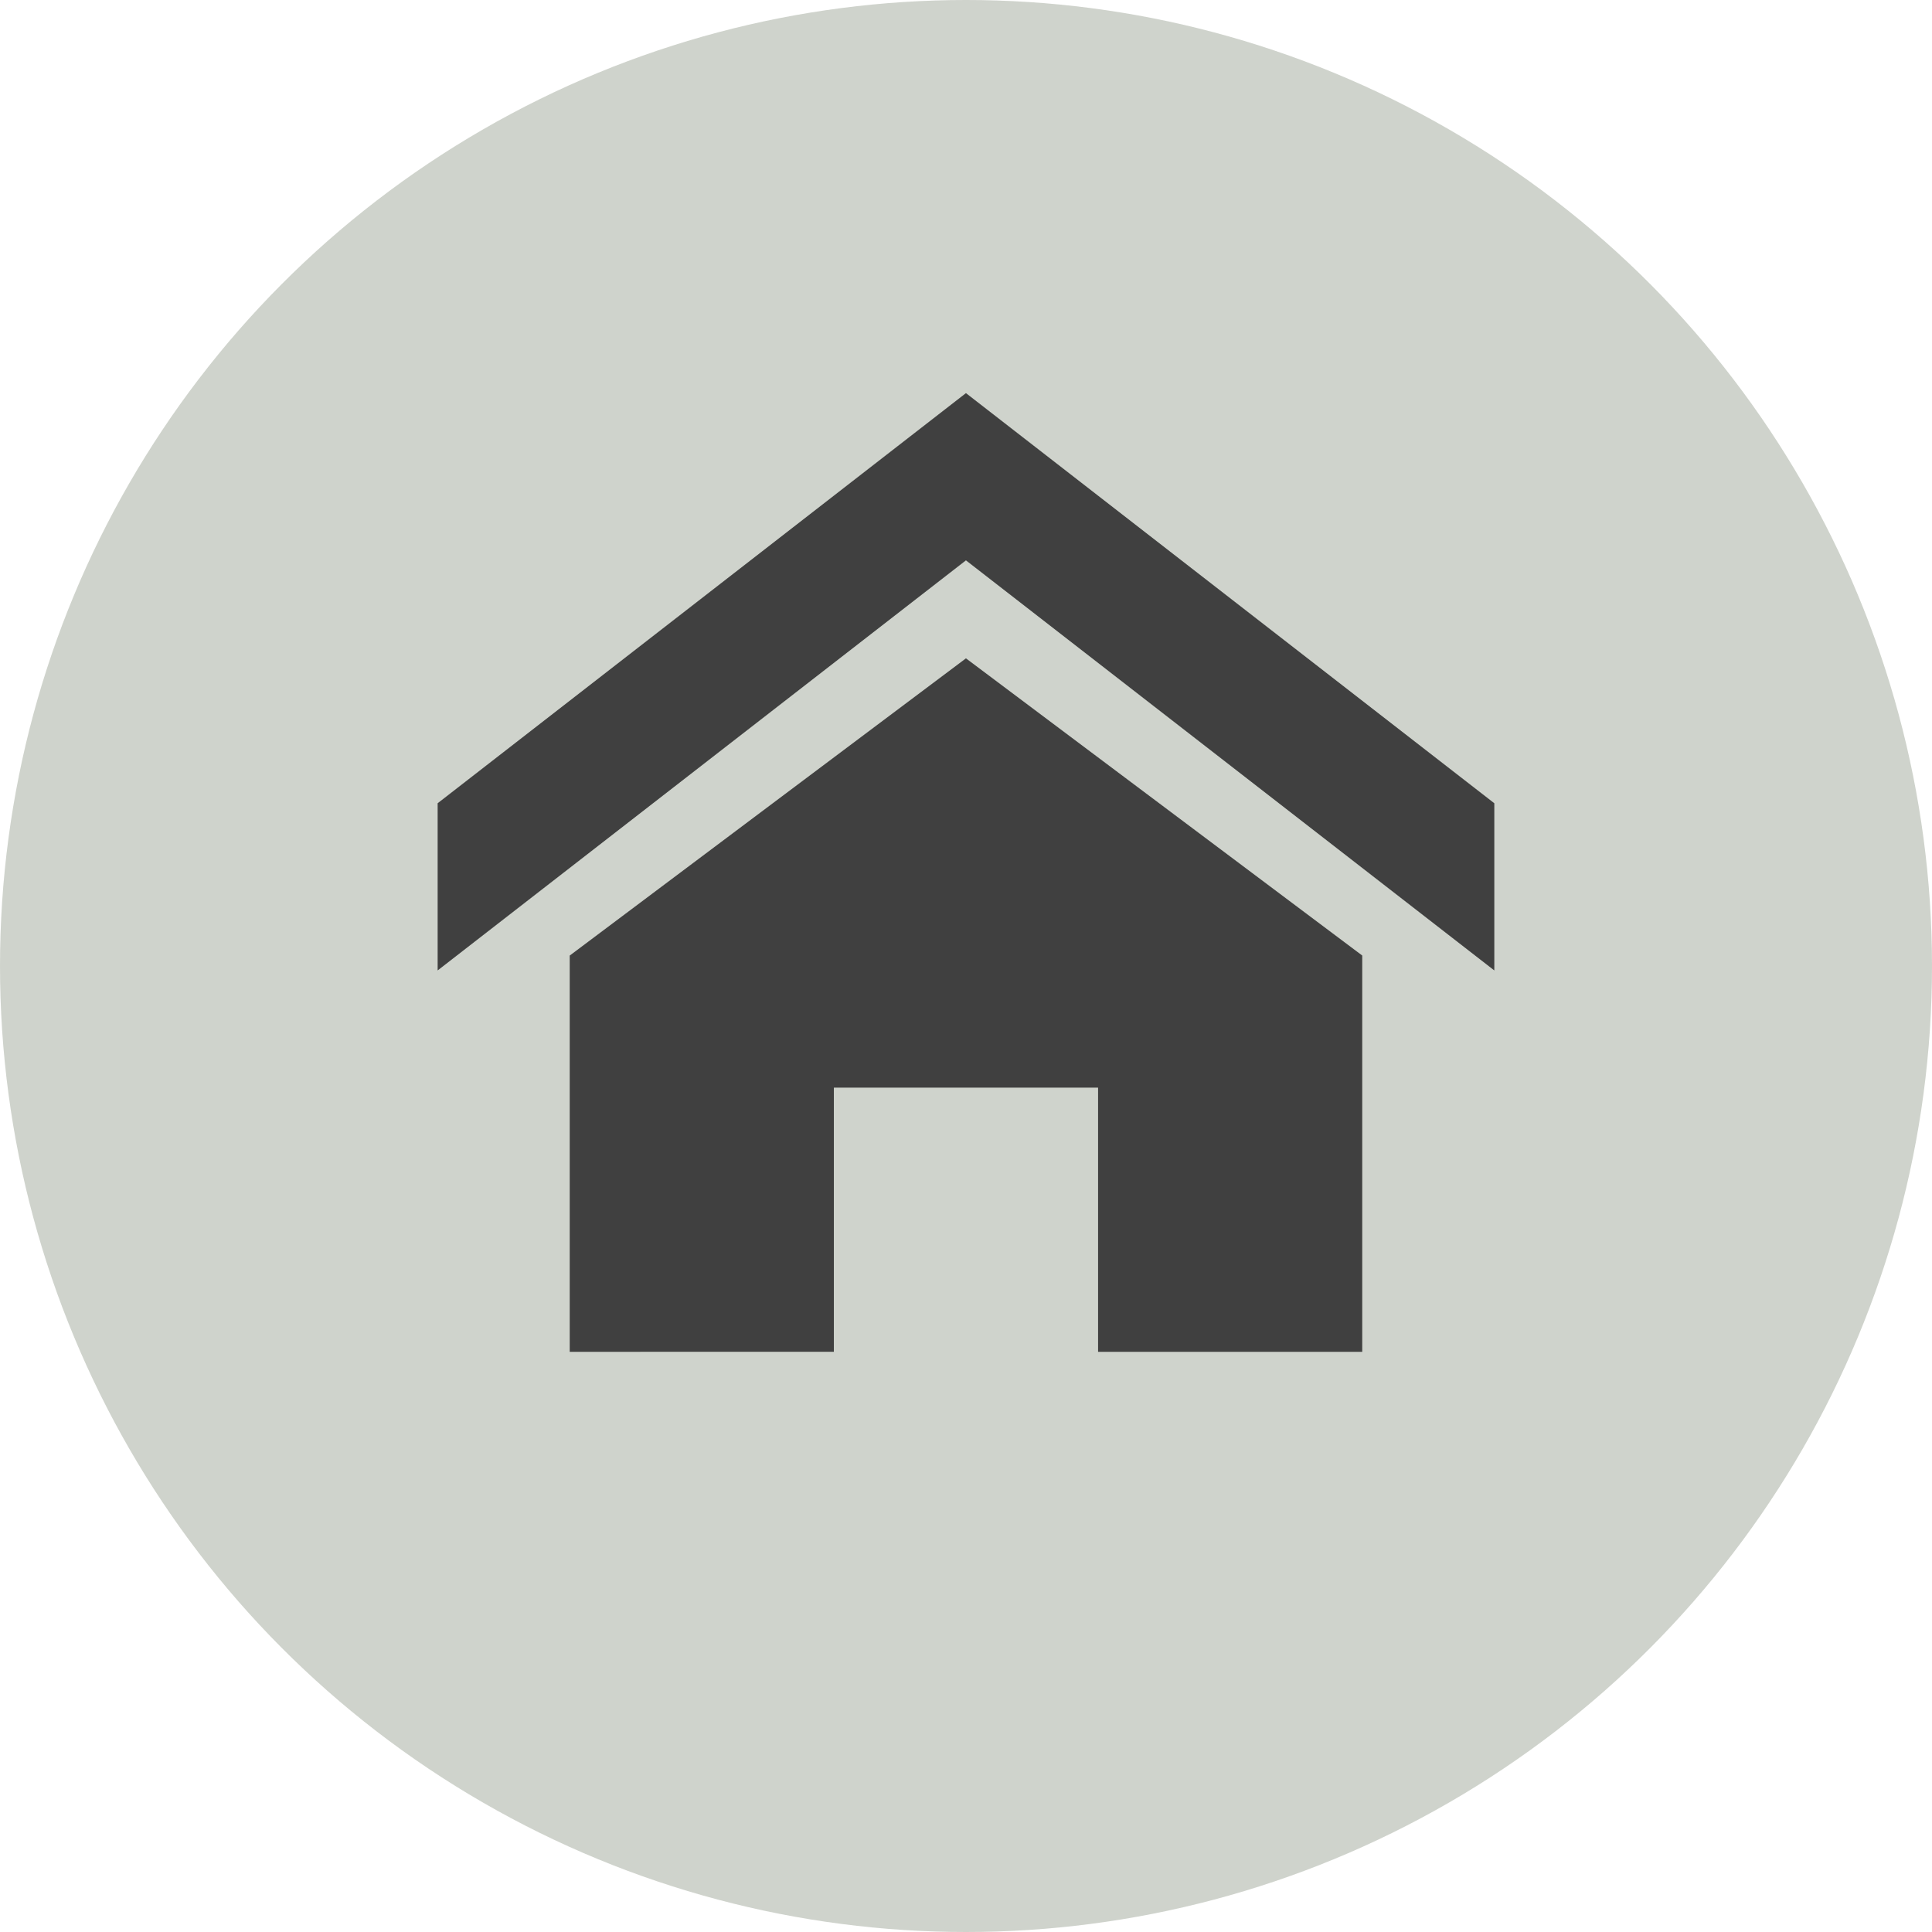 <svg xmlns="http://www.w3.org/2000/svg" width="37.798" height="37.798" viewBox="0 0 37.798 37.798"><g transform="translate(0 0)" opacity="0.547"><ellipse cx="18.899" cy="18.899" rx="18.899" ry="18.899" fill="#a8afa2"/></g><path d="M23.244,14.156,12.907,6.133,2.571,14.156V10.885L12.907,2.861l10.337,8.024Zm-2.584-.292v7.753H15.492V16.449H10.323v5.168H5.155V13.865L12.907,8.05Z" transform="translate(5.991 4.83)" fill="#404040"/></svg>
